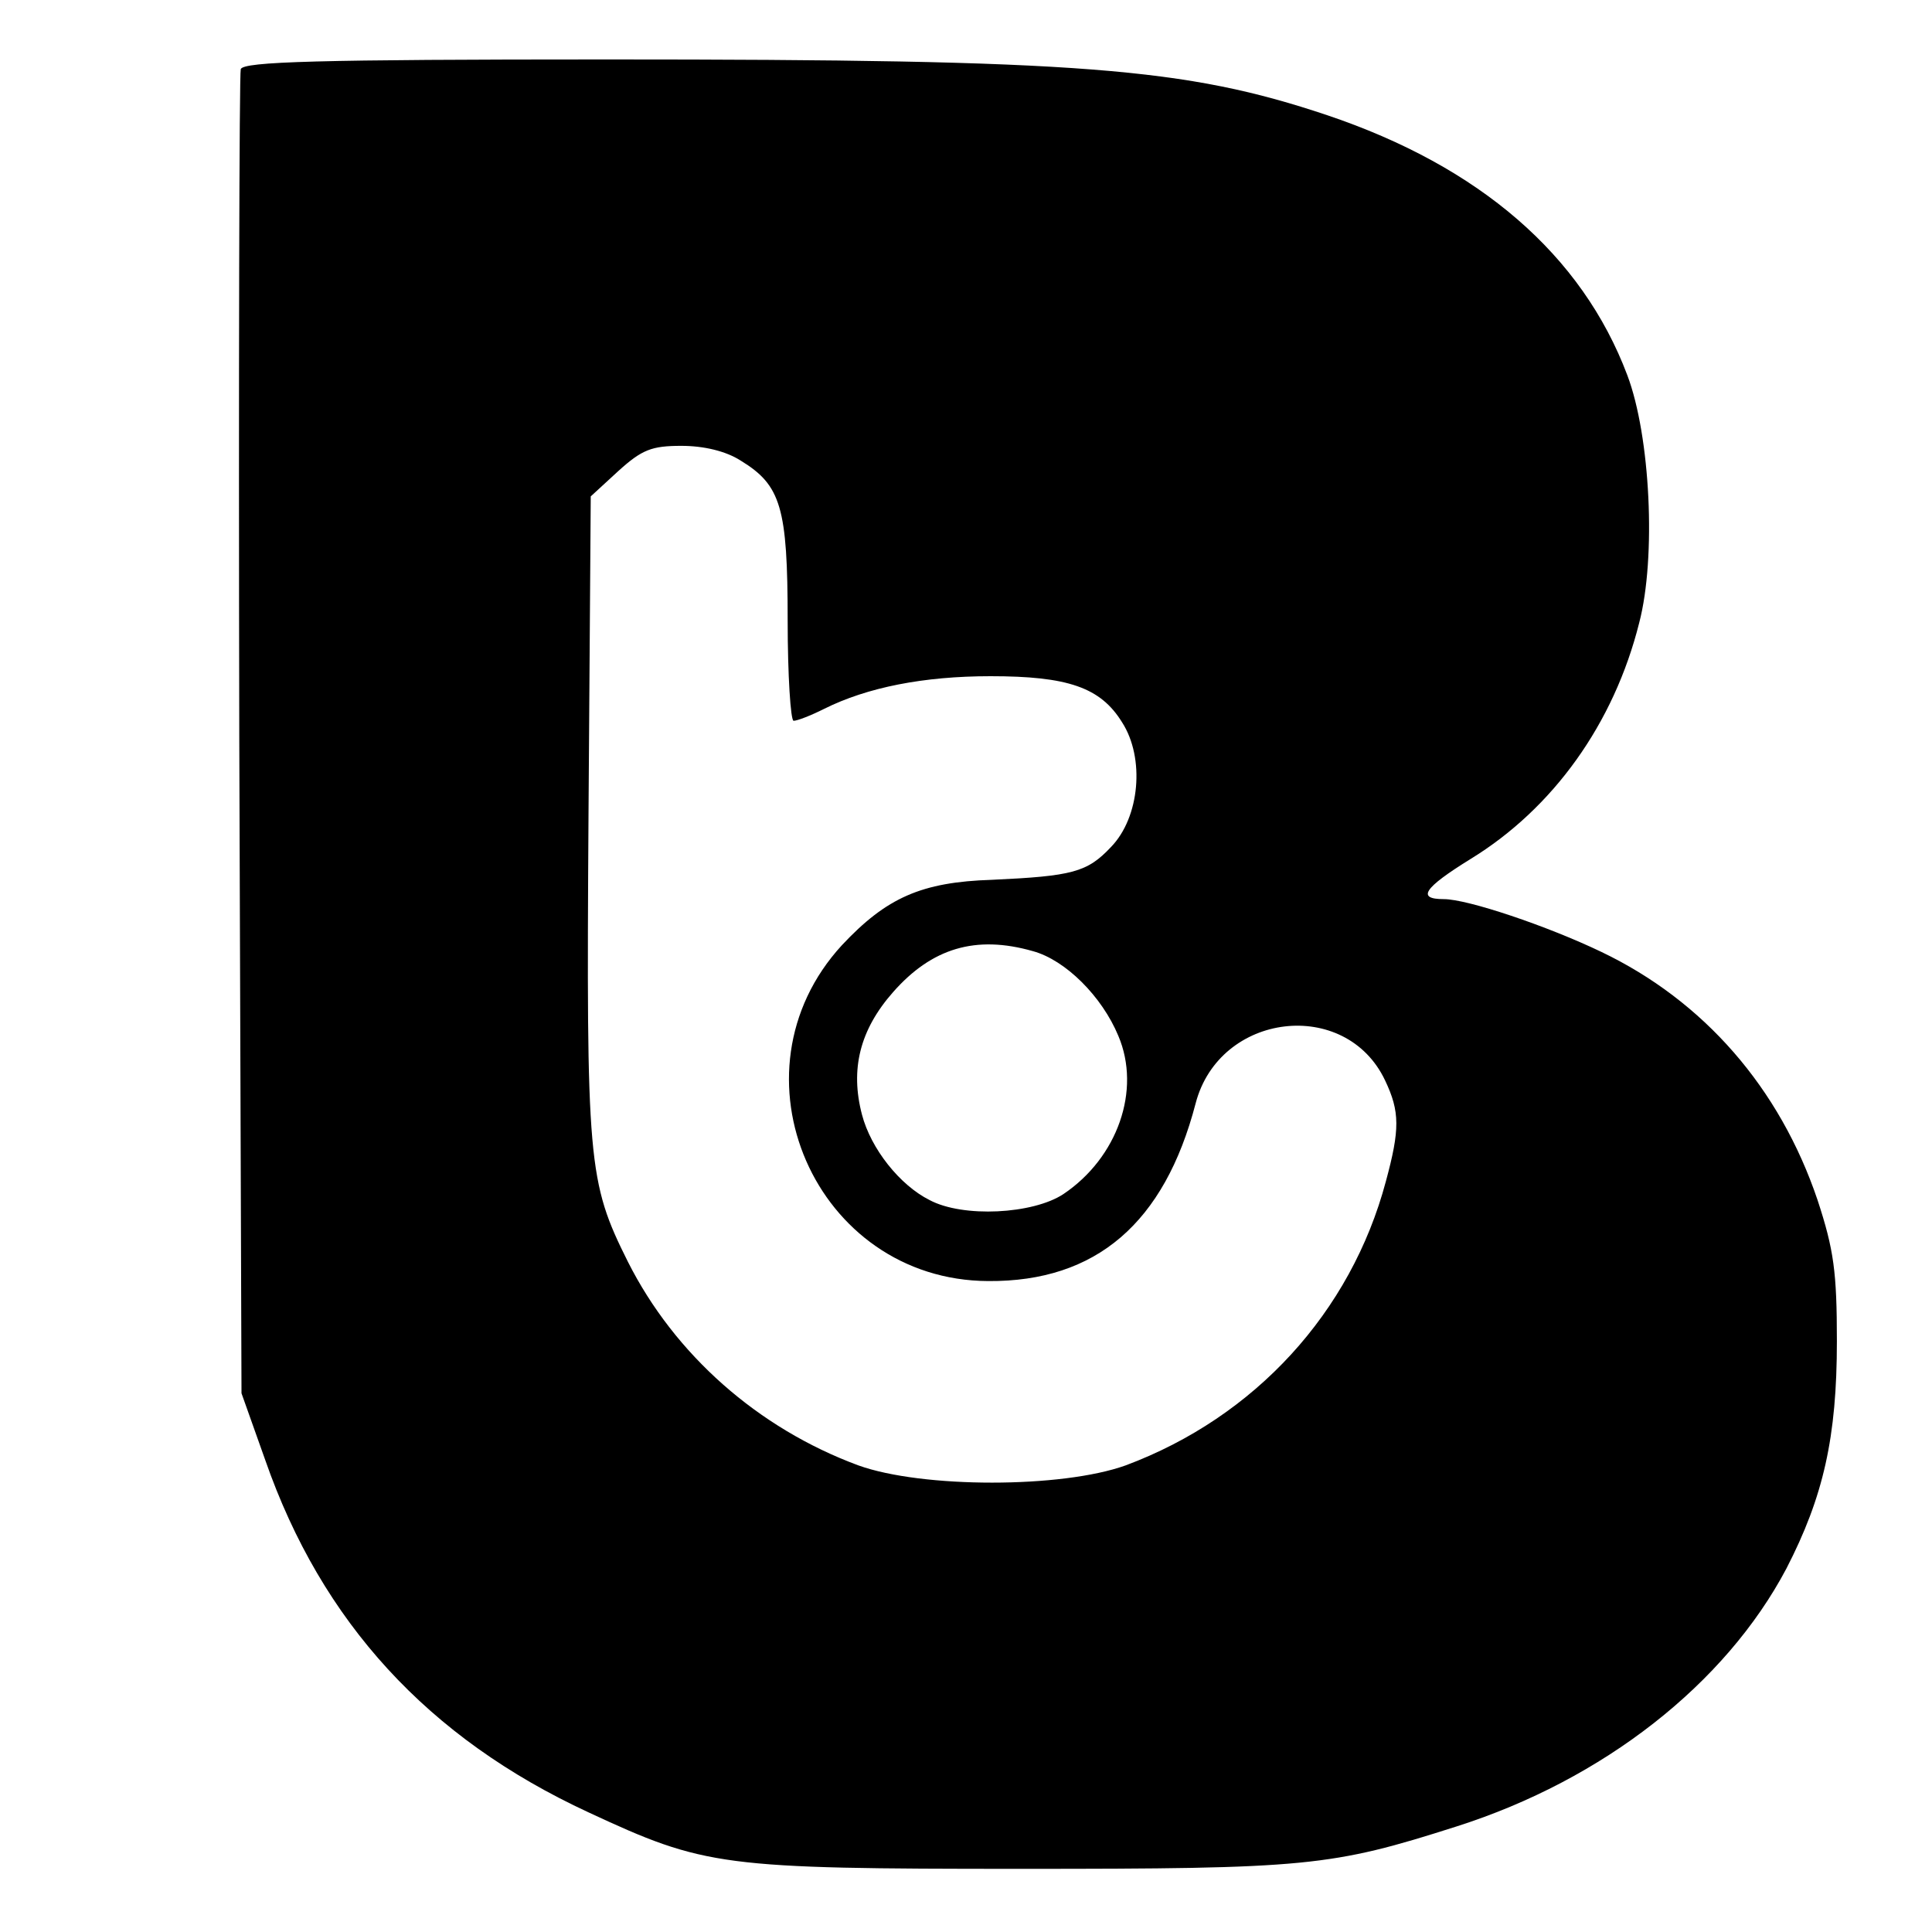 <?xml version="1.0" standalone="no"?>
<!DOCTYPE svg PUBLIC "-//W3C//DTD SVG 20010904//EN"
 "http://www.w3.org/TR/2001/REC-SVG-20010904/DTD/svg10.dtd">
<svg version="1.0" xmlns="http://www.w3.org/2000/svg"
 width="260pt" height="260pt" viewBox="0 0 260 260"
 preserveAspectRatio="xMidYMid meet">
<g transform="translate(0,260) scale(0.1,-0.1)"
fill="#000000" stroke="none">
<path d="M324 2507 c-2 -7 -3 -411 -2 -898 l3 -884 32 -90 c76 -218 219 -374
435 -474 157 -73 178 -76 583 -76 384 0 416 3 585 57 198 63 362 192 444 347
50 97 68 177 68 306 0 93 -4 123 -26 190 -51 151 -153 268 -291 334 -73 35
-180 71 -212 71 -37 0 -27 15 36 54 111 68 193 182 227 318 23 88 15 251 -16
333 -61 162 -199 281 -404 350 -191 64 -331 75 -969 75 -391 0 -489 -3 -493
-13z m673 -527 c54 -33 63 -63 63 -215 0 -74 4 -135 8 -135 5 0 23 7 41 16 58
29 134 44 224 44 104 0 148 -15 177 -62 31 -48 24 -128 -15 -168 -32 -34 -52
-39 -160 -44 -95 -3 -142 -24 -202 -88 -158 -172 -36 -451 197 -452 145 -1
237 78 279 239 32 123 202 143 255 31 20 -42 20 -66 1 -136 -47 -176 -176
-317 -350 -382 -86 -31 -274 -31 -360 0 -135 50 -247 149 -310 274 -54 108
-56 133 -53 602 l3 428 37 34 c32 29 45 34 85 34 30 0 60 -7 80 -20z m393
-660 c44 -12 93 -61 115 -114 31 -73 -1 -164 -74 -213 -41 -27 -135 -32 -180
-8 -40 20 -79 69 -91 115 -16 61 -3 114 42 165 52 59 111 77 188 55z"/>
</g>
</svg>
